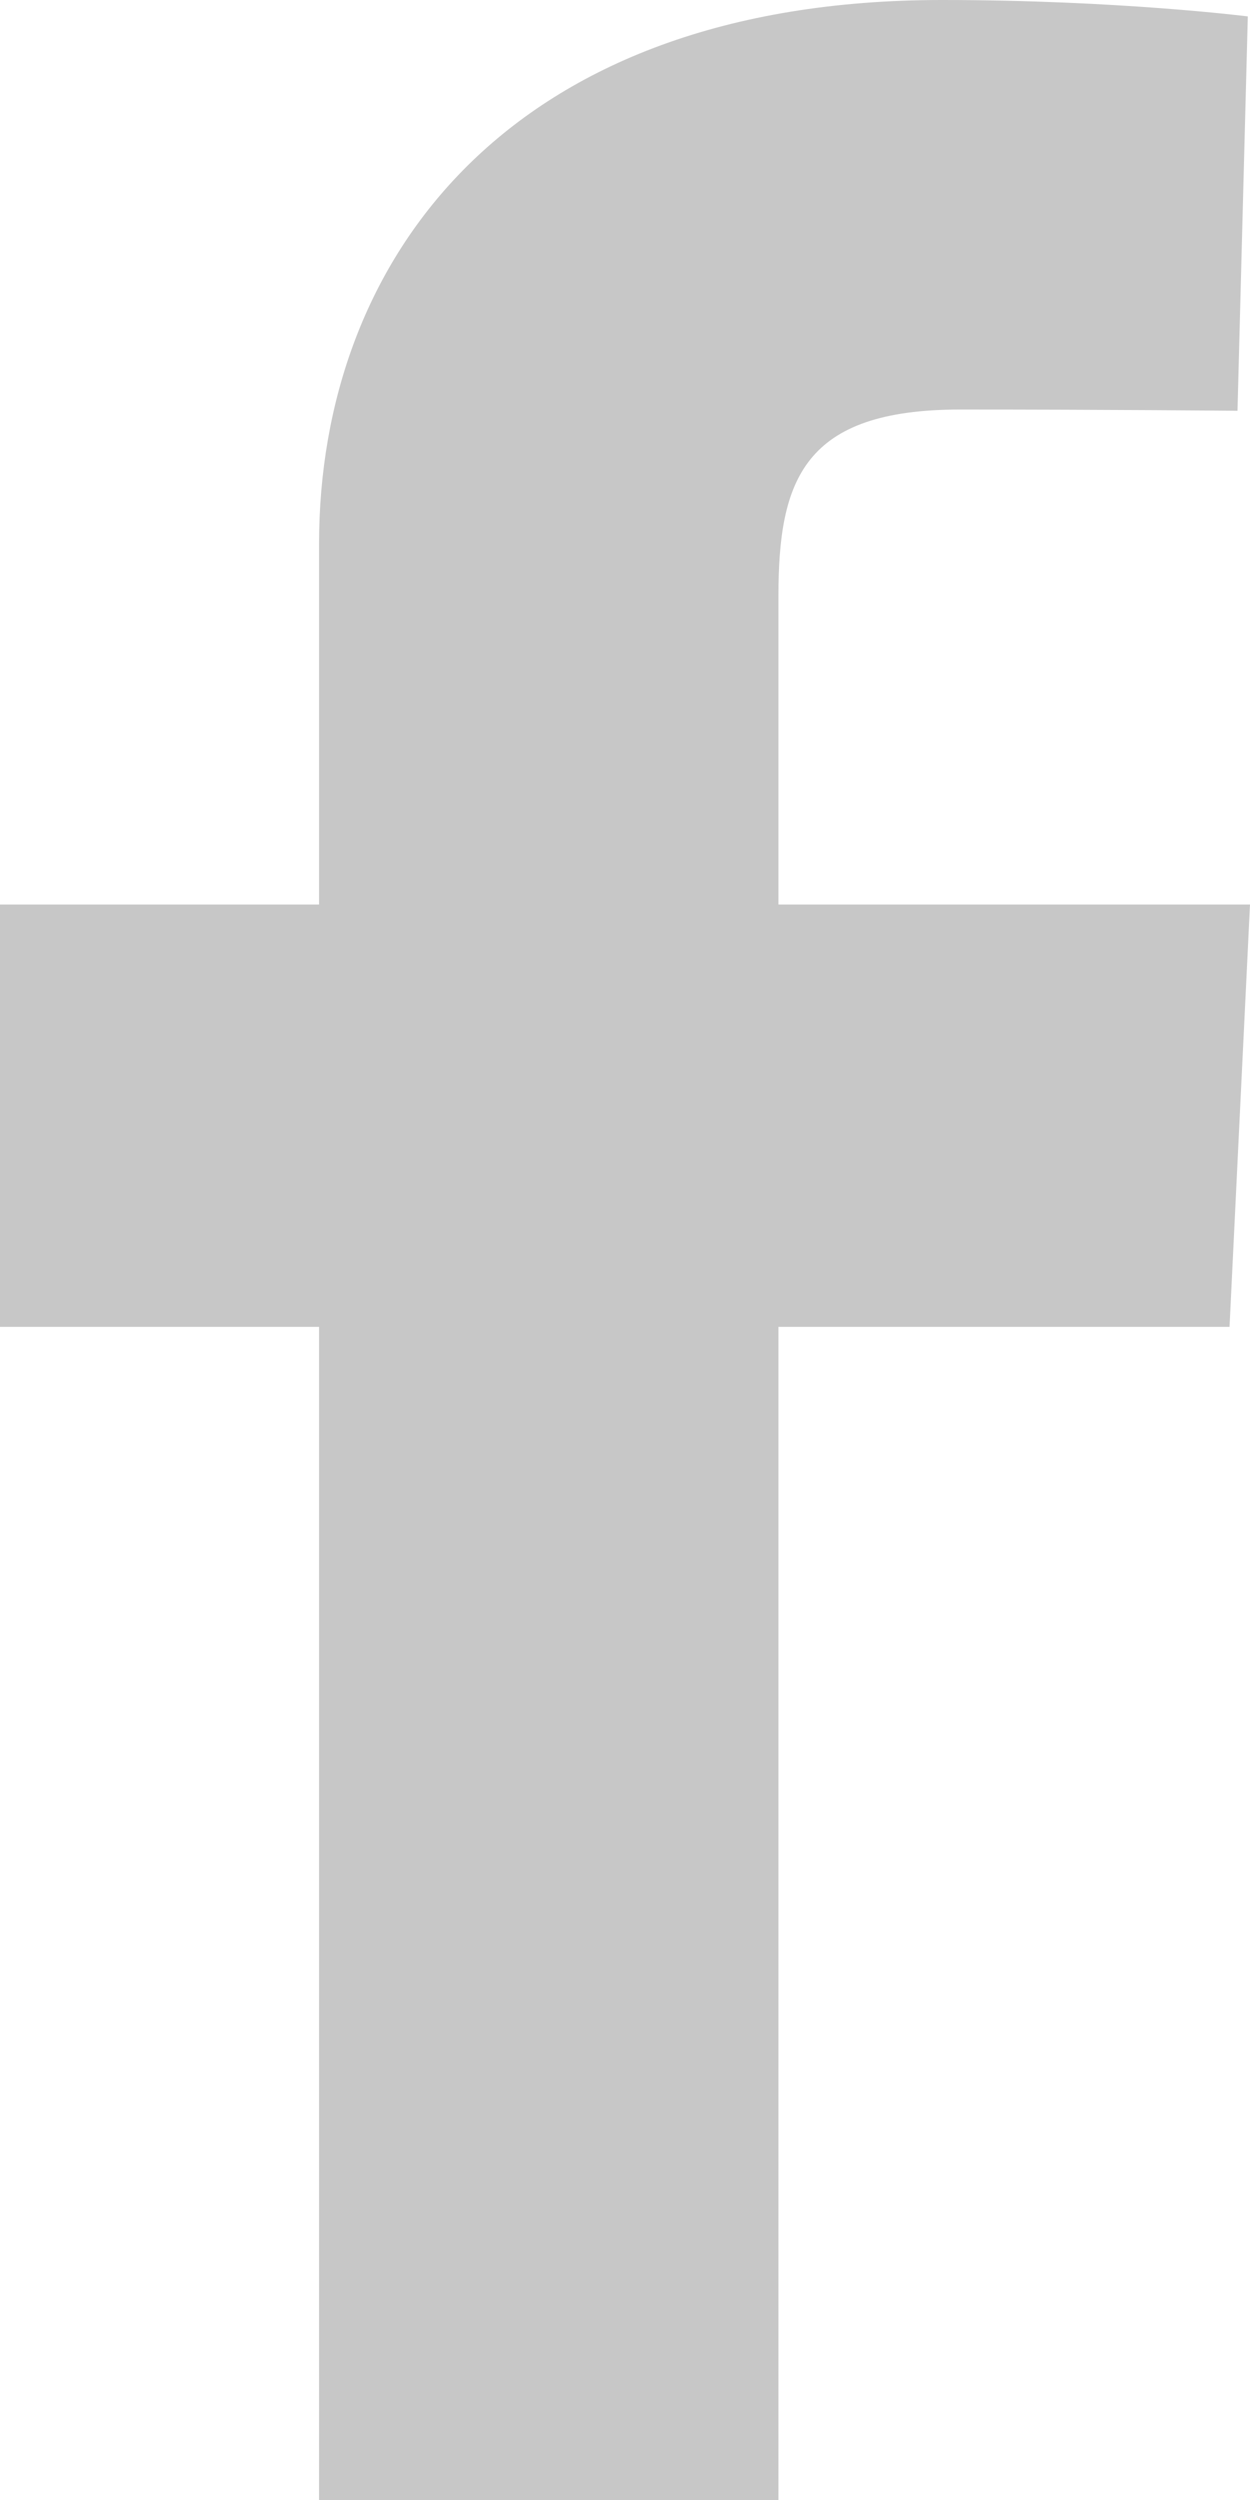 <svg width="8" height="16" viewBox="0 0 8 16" fill="none" xmlns="http://www.w3.org/2000/svg">
<path d="M2.042 16V8.492H0V5.789H2.042V3.48C2.042 1.666 3.249 0 6.028 0C7.154 0 7.986 0.105 7.986 0.105L7.92 2.629C7.92 2.629 7.072 2.621 6.145 2.621C5.143 2.621 4.982 3.07 4.982 3.815V5.789H8L7.869 8.492H4.982V16H2.042Z" fill="#C7C7C7"/>
</svg>
